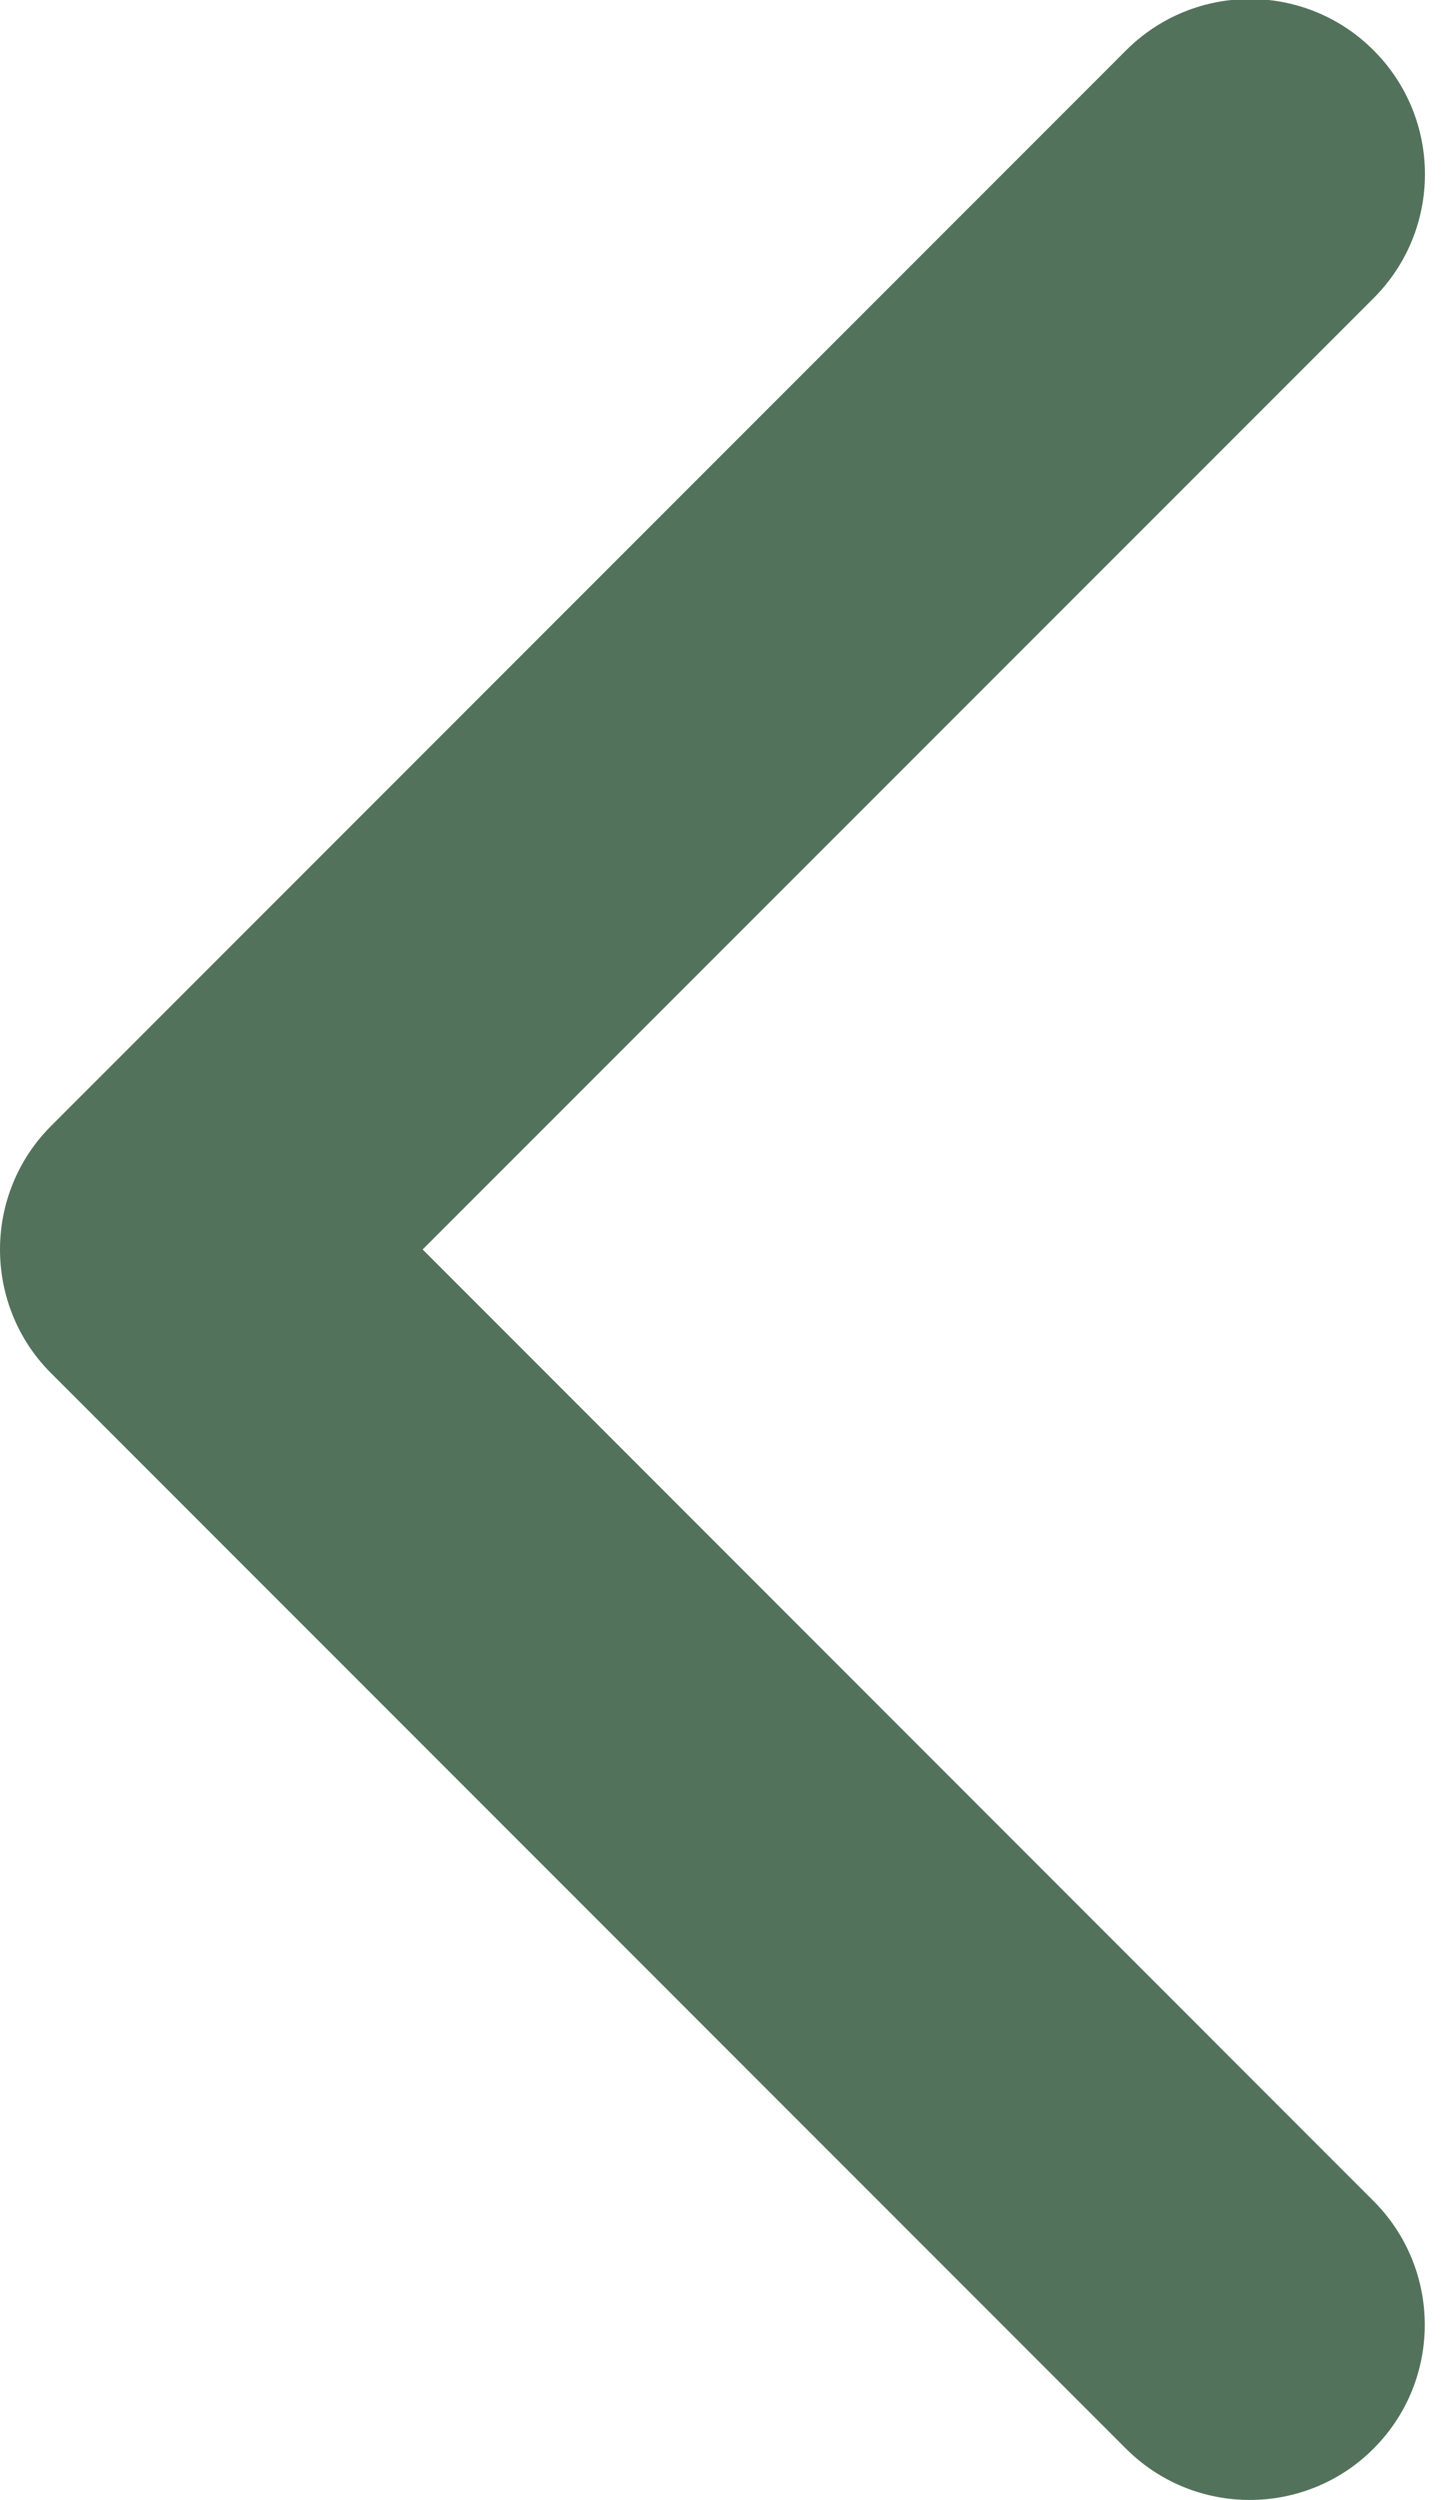 <?xml version="1.0" encoding="UTF-8" standalone="no"?><svg xmlns="http://www.w3.org/2000/svg" xmlns:xlink="http://www.w3.org/1999/xlink" fill="#53725c" height="59.7" preserveAspectRatio="xMidYMid meet" version="1" viewBox="0.0 0.3 34.5 59.7" width="34.5" zoomAndPan="magnify"><defs><clipPath id="a"><path d="M 0 0.277 L 35 0.277 L 35 60 L 0 60 Z M 0 0.277"/></clipPath></defs><g><g clip-path="url(#a)" id="change1_1"><path d="M 0 30.137 C 0 29.066 0.41 27.996 1.223 27.184 L 26.902 1.504 C 28.539 -0.133 31.188 -0.133 32.82 1.504 C 34.453 3.137 34.453 5.785 32.82 7.418 L 10.098 30.137 L 32.816 52.859 C 34.449 54.492 34.449 57.141 32.816 58.773 C 31.184 60.406 28.535 60.406 26.902 58.773 L 1.223 33.094 C 0.406 32.281 0 31.207 0 30.137 Z M 0 30.137" fill="inherit"/></g></g></svg>